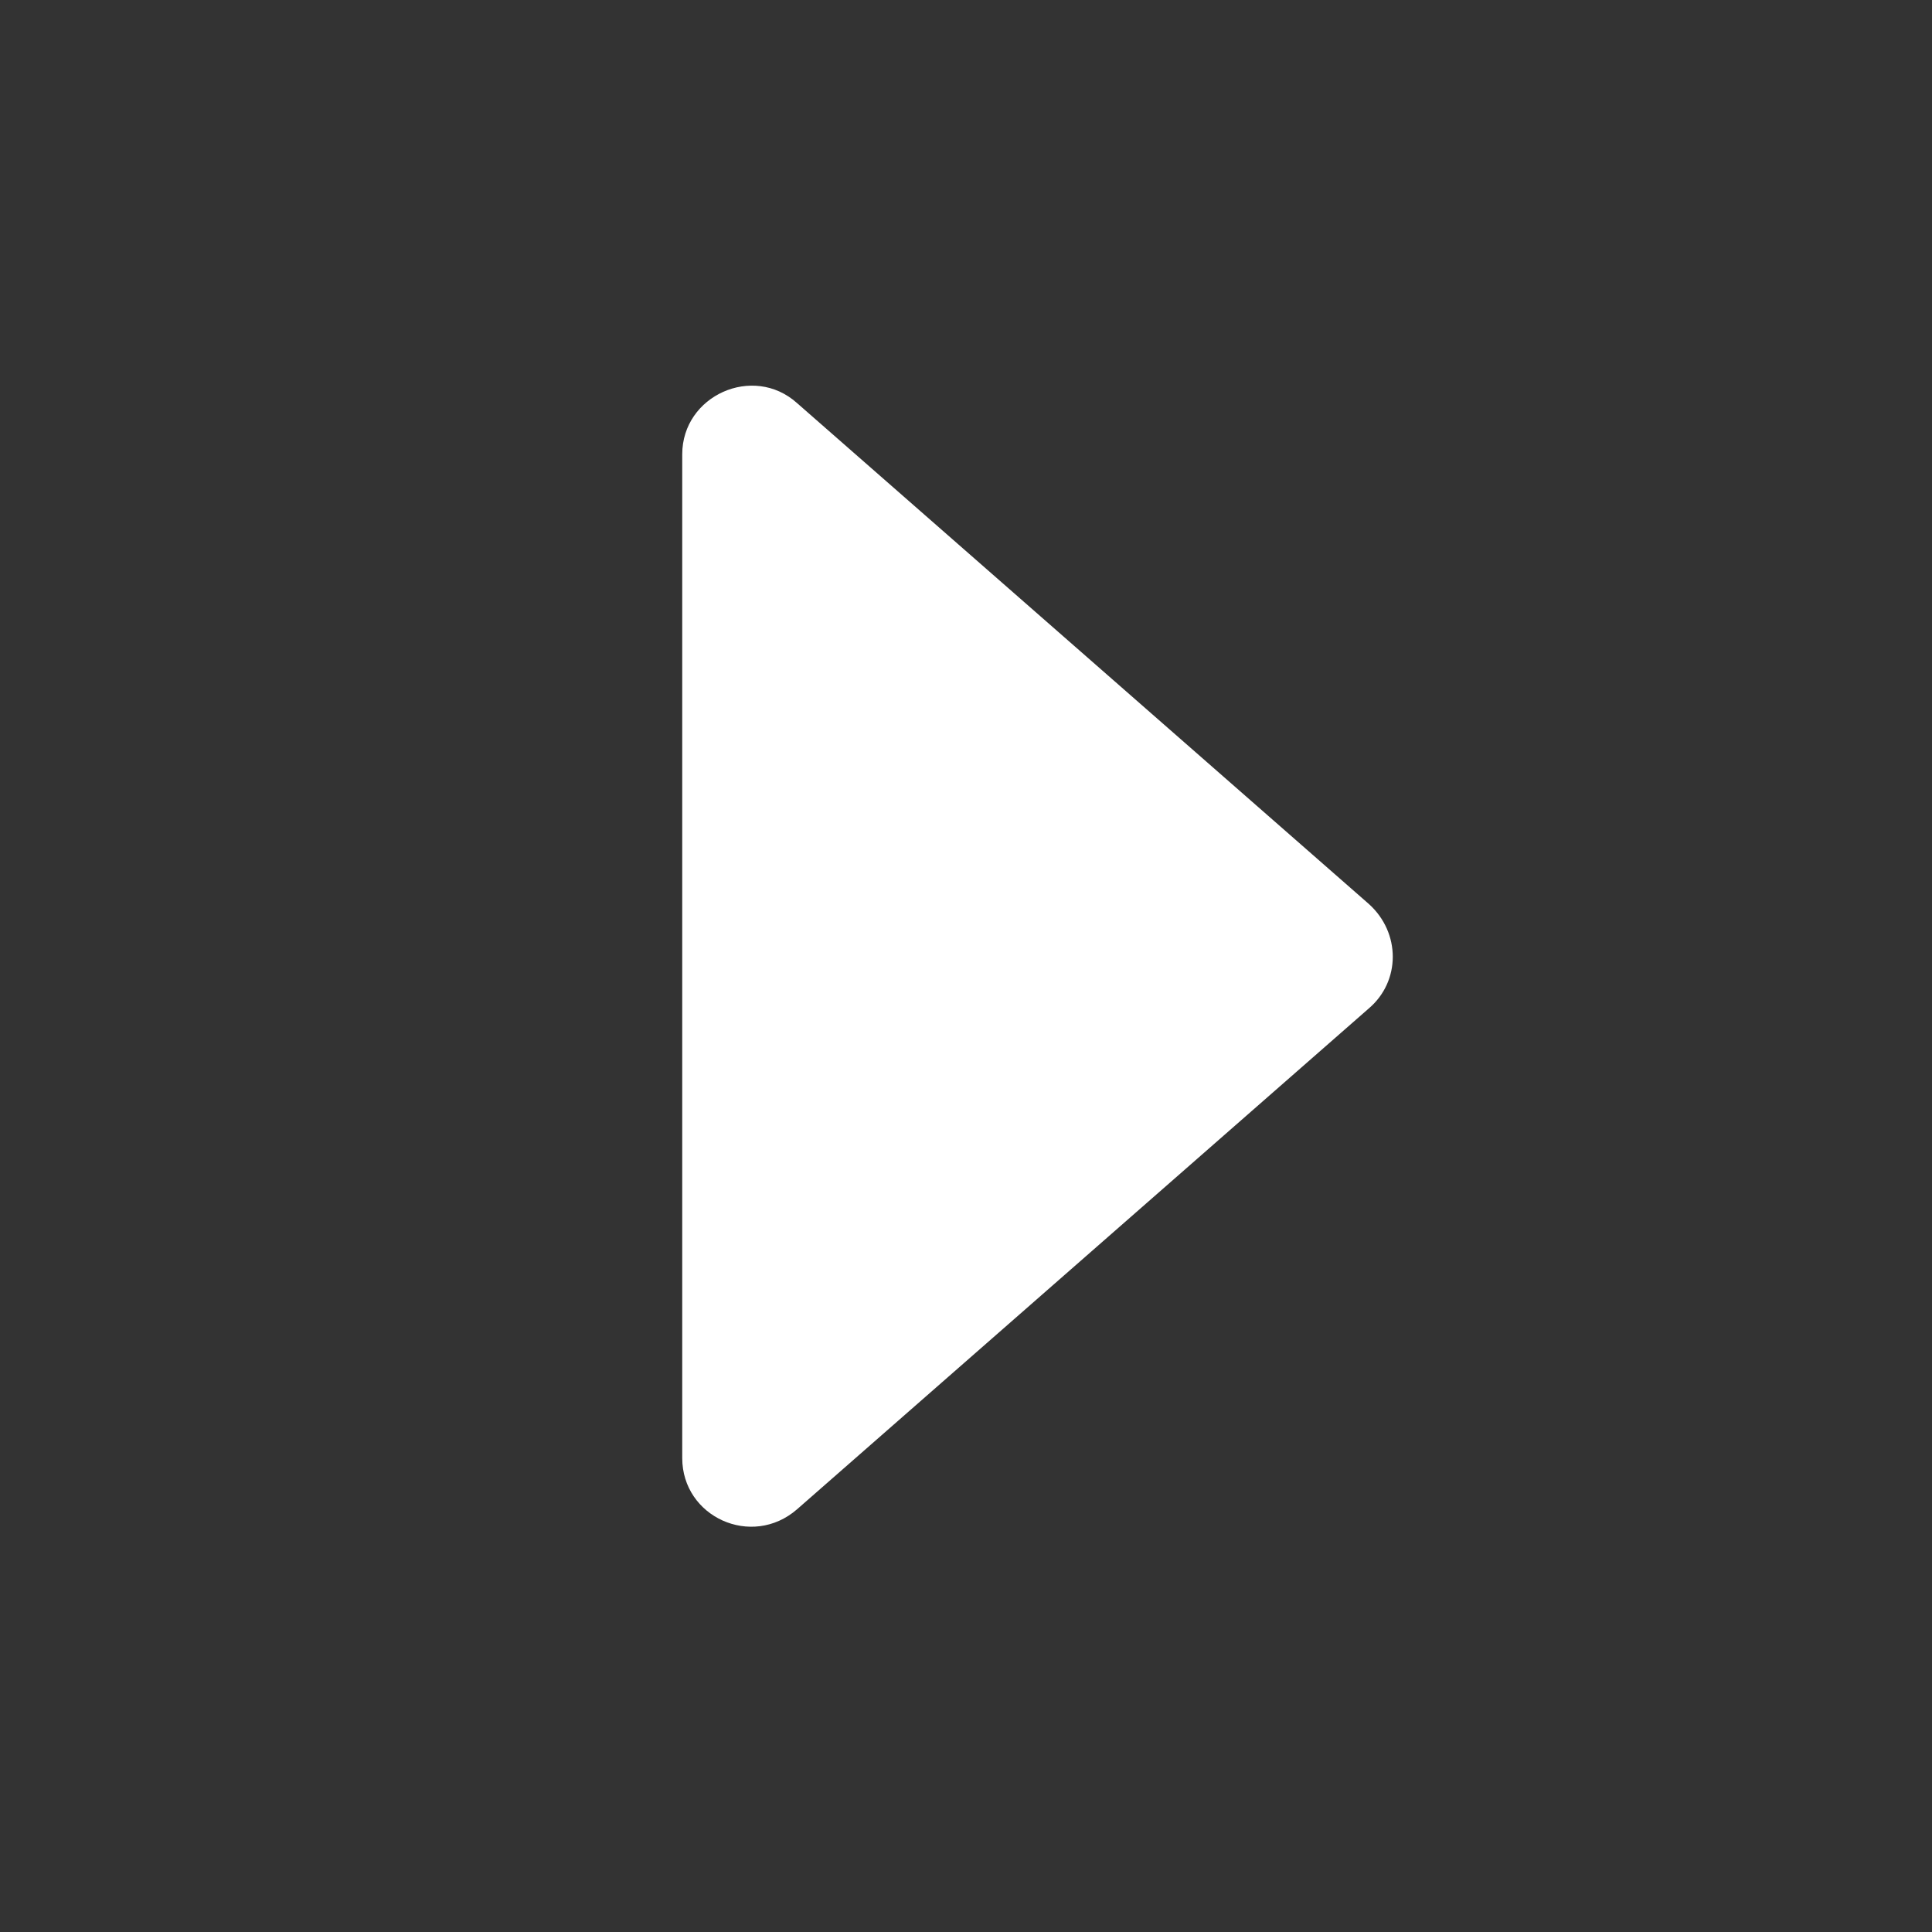 <?xml version="1.0" encoding="UTF-8"?>
<svg xmlns="http://www.w3.org/2000/svg" version="1.1" viewBox="0 0 128 128">
  <rect x="0" y="0" width="128" height="128" fill="#333333" stroke="none"/>
  <defs>
    <style>
      .cls-1 {
        fill: #fff;
      }
    </style>
  </defs>
  <!-- Generator: Adobe Illustrator 28.6.0, SVG Export Plug-In . SVG Version: 1.2.0 Build 709)  -->
  <g>
    <g id="Livello_1">
      <path class="cls-1" d="M52.8,100l37.9-33.2c2.1-1.8,2.1-5,0-6.9L52.8,26.7c-2.9-2.6-7.6-.5-7.6,3.4v66.5c0,3.9,4.6,6,7.6,3.4Z"/>
    </g>
  </g>
</svg>